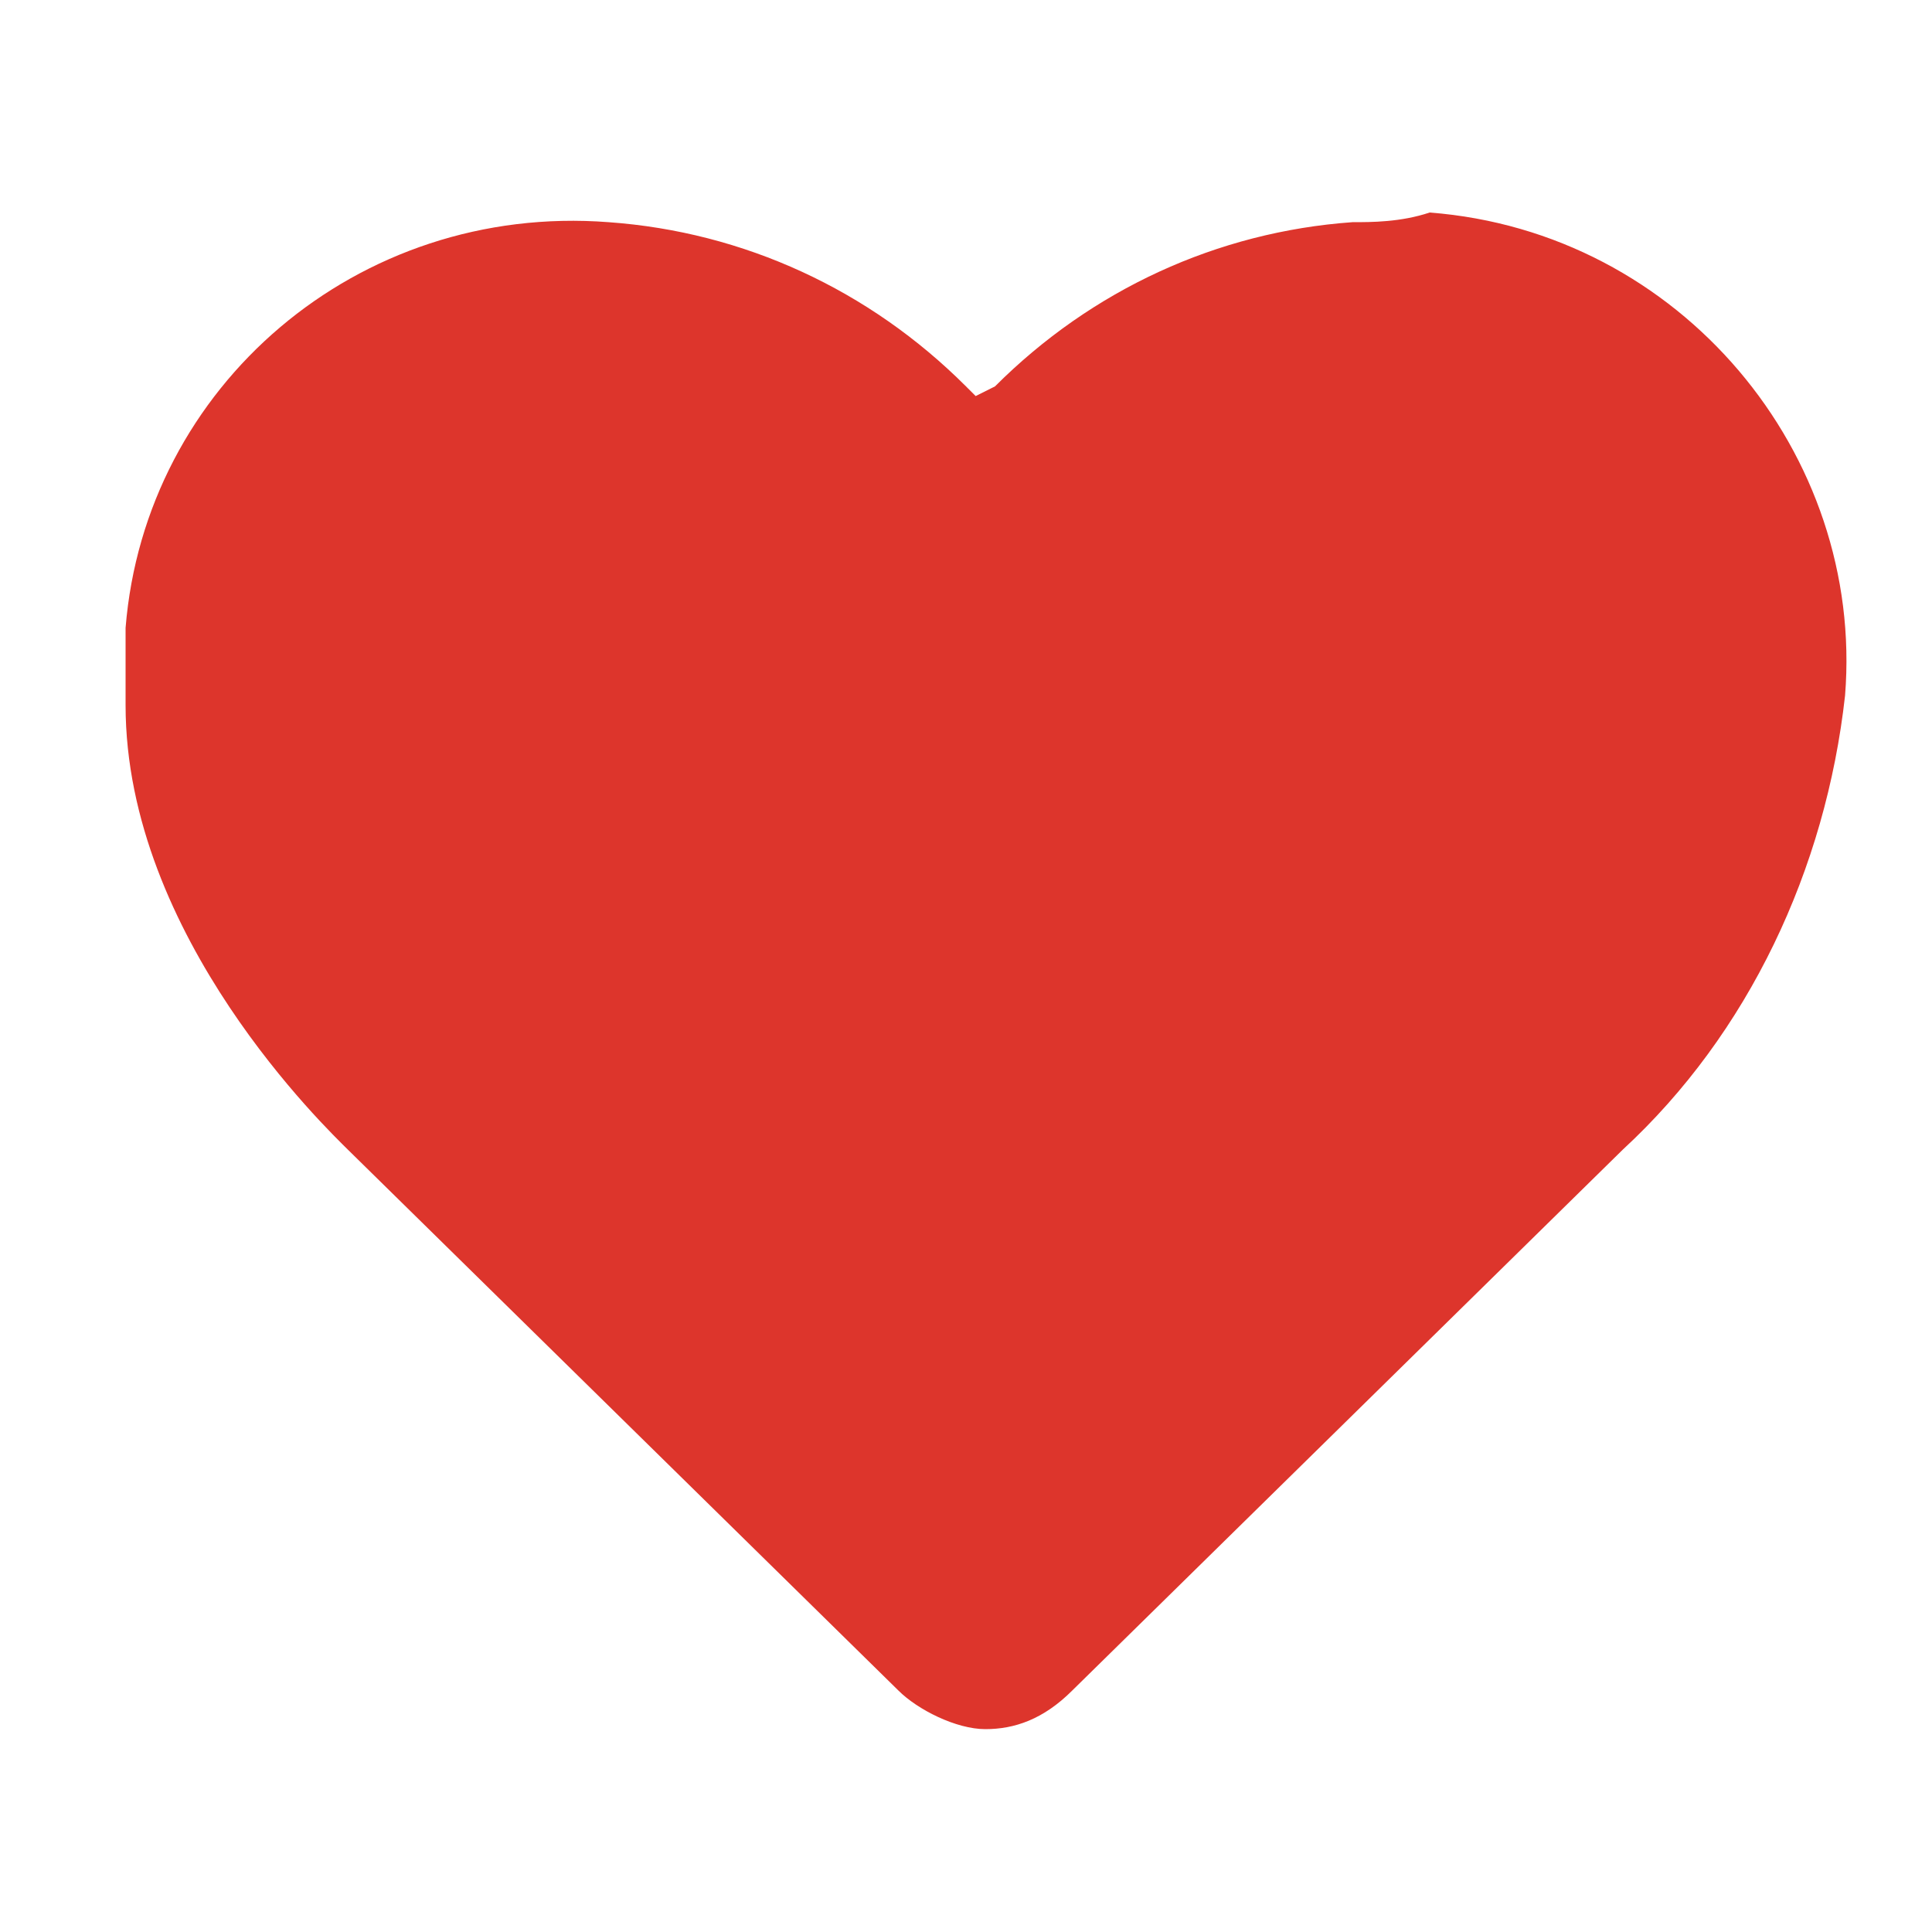 <?xml version="1.0" encoding="utf-8"?>
<!-- Generator: Adobe Illustrator 25.2.3, SVG Export Plug-In . SVG Version: 6.00 Build 0)  -->
<svg version="1.1" id="Capa_1" xmlns="http://www.w3.org/2000/svg" xmlns:xlink="http://www.w3.org/1999/xlink" x="0px" y="0px"
	 viewBox="0 0 20 20" style="enable-background:new 0 0 20 20;" xml:space="preserve">
<style type="text/css">
	.st0{fill:#DD352C;}
	.st1{fill:none;}
</style>
<path class="st0" d="M14,2.3C12.6,2.4,11.3,3,10.3,4l-0.2,0.1L10,4C9,3,7.7,2.4,6.3,2.3C3.7,2.1,1.5,4,1.3,6.5c0,0.3,0,0.5,0,0.8
	c0,2.4,2.1,4.4,2.3,4.6l5.7,5.6c0.2,0.2,0.6,0.4,0.9,0.4c0.3,0,0.6-0.1,0.9-0.4l5.7-5.6c1.3-1.2,2.1-2.9,2.3-4.7
	c0.2-2.5-1.7-4.8-4.3-5C14.5,2.3,14.2,2.3,14,2.3z"/>
<rect class="st1" width="20" height="20"/>
</svg>
